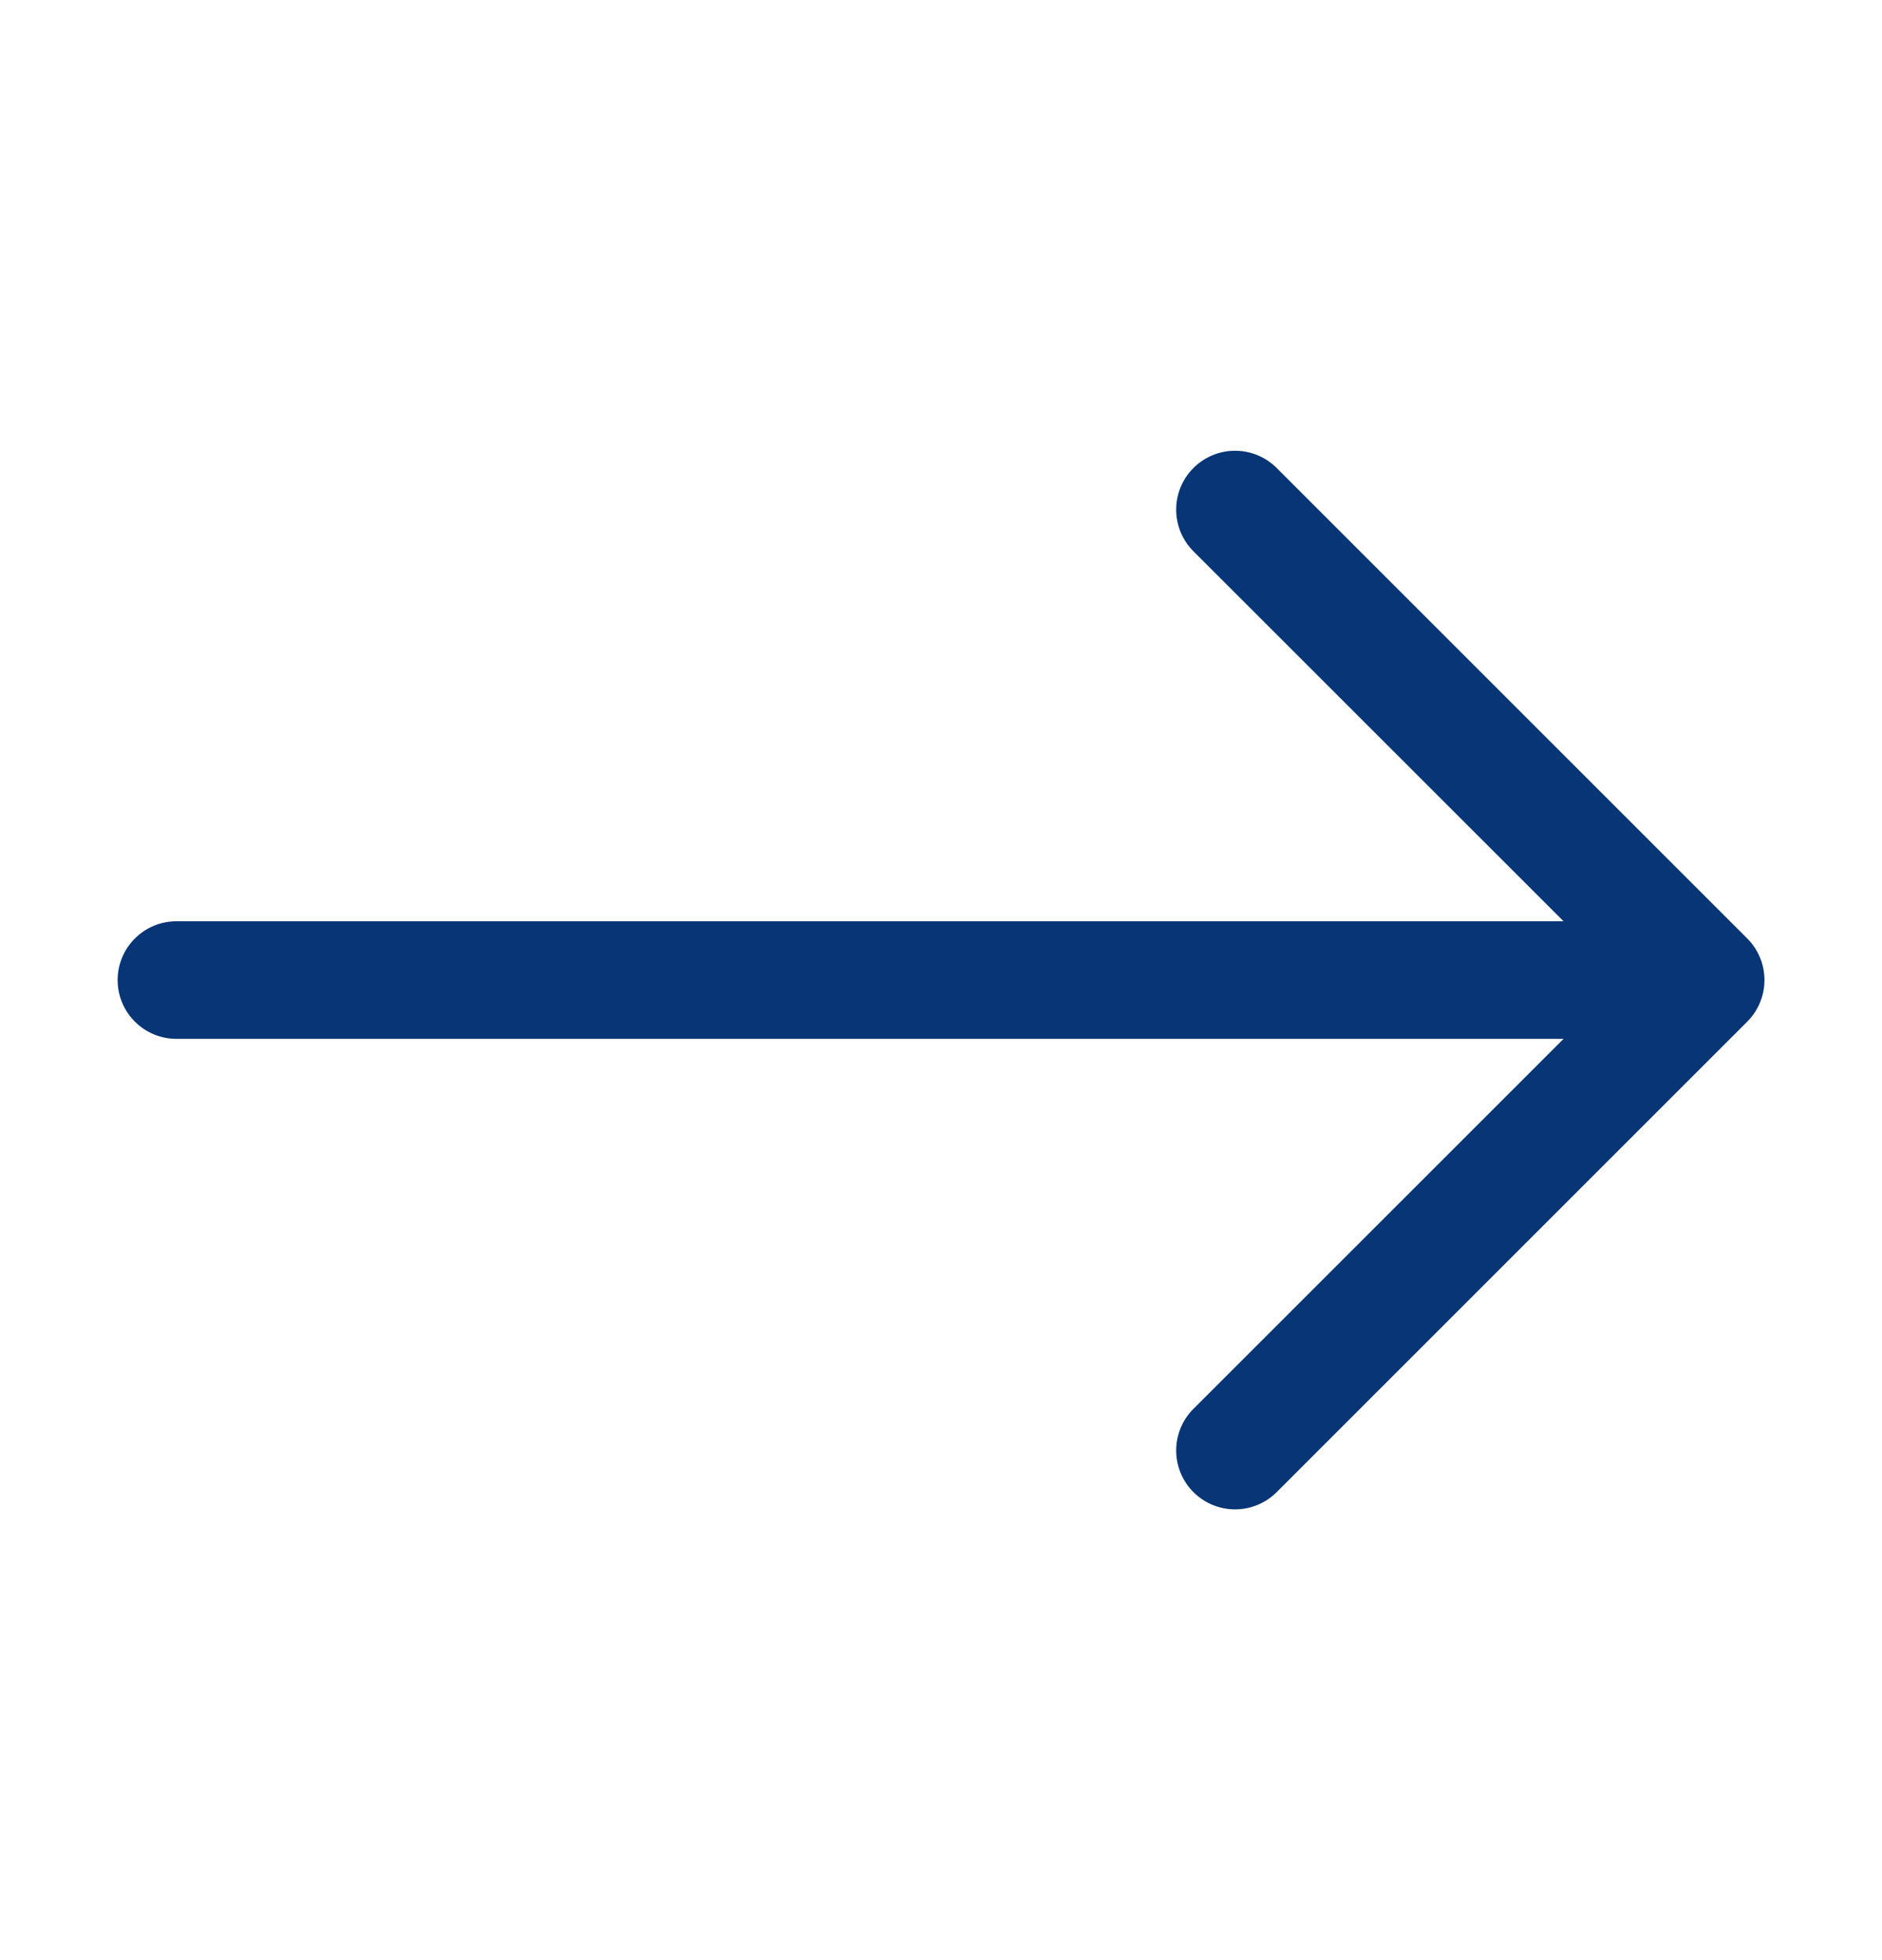 <?xml version="1.0" encoding="UTF-8"?>
<svg xmlns="http://www.w3.org/2000/svg" width="24" height="25" viewBox="0 0 24 25" fill="none">
  <path fill-rule="evenodd" clip-rule="evenodd" d="M1.5 12.5C1.5 12.301 1.579 12.11 1.72 11.97C1.86 11.829 2.051 11.75 2.25 11.75H19.939L15.219 7.031C15.078 6.89 14.999 6.699 14.999 6.5C14.999 6.301 15.078 6.11 15.219 5.969C15.36 5.828 15.551 5.749 15.75 5.749C15.949 5.749 16.14 5.828 16.281 5.969L22.281 11.969C22.351 12.039 22.406 12.121 22.444 12.213C22.482 12.304 22.501 12.401 22.501 12.5C22.501 12.599 22.482 12.696 22.444 12.787C22.406 12.879 22.351 12.961 22.281 13.031L16.281 19.031C16.14 19.172 15.949 19.251 15.75 19.251C15.551 19.251 15.36 19.172 15.219 19.031C15.078 18.89 14.999 18.699 14.999 18.5C14.999 18.301 15.078 18.11 15.219 17.969L19.939 13.25H2.25C2.051 13.25 1.86 13.171 1.72 13.03C1.579 12.89 1.5 12.699 1.5 12.5V12.5Z" fill="#083575"></path>
</svg>
